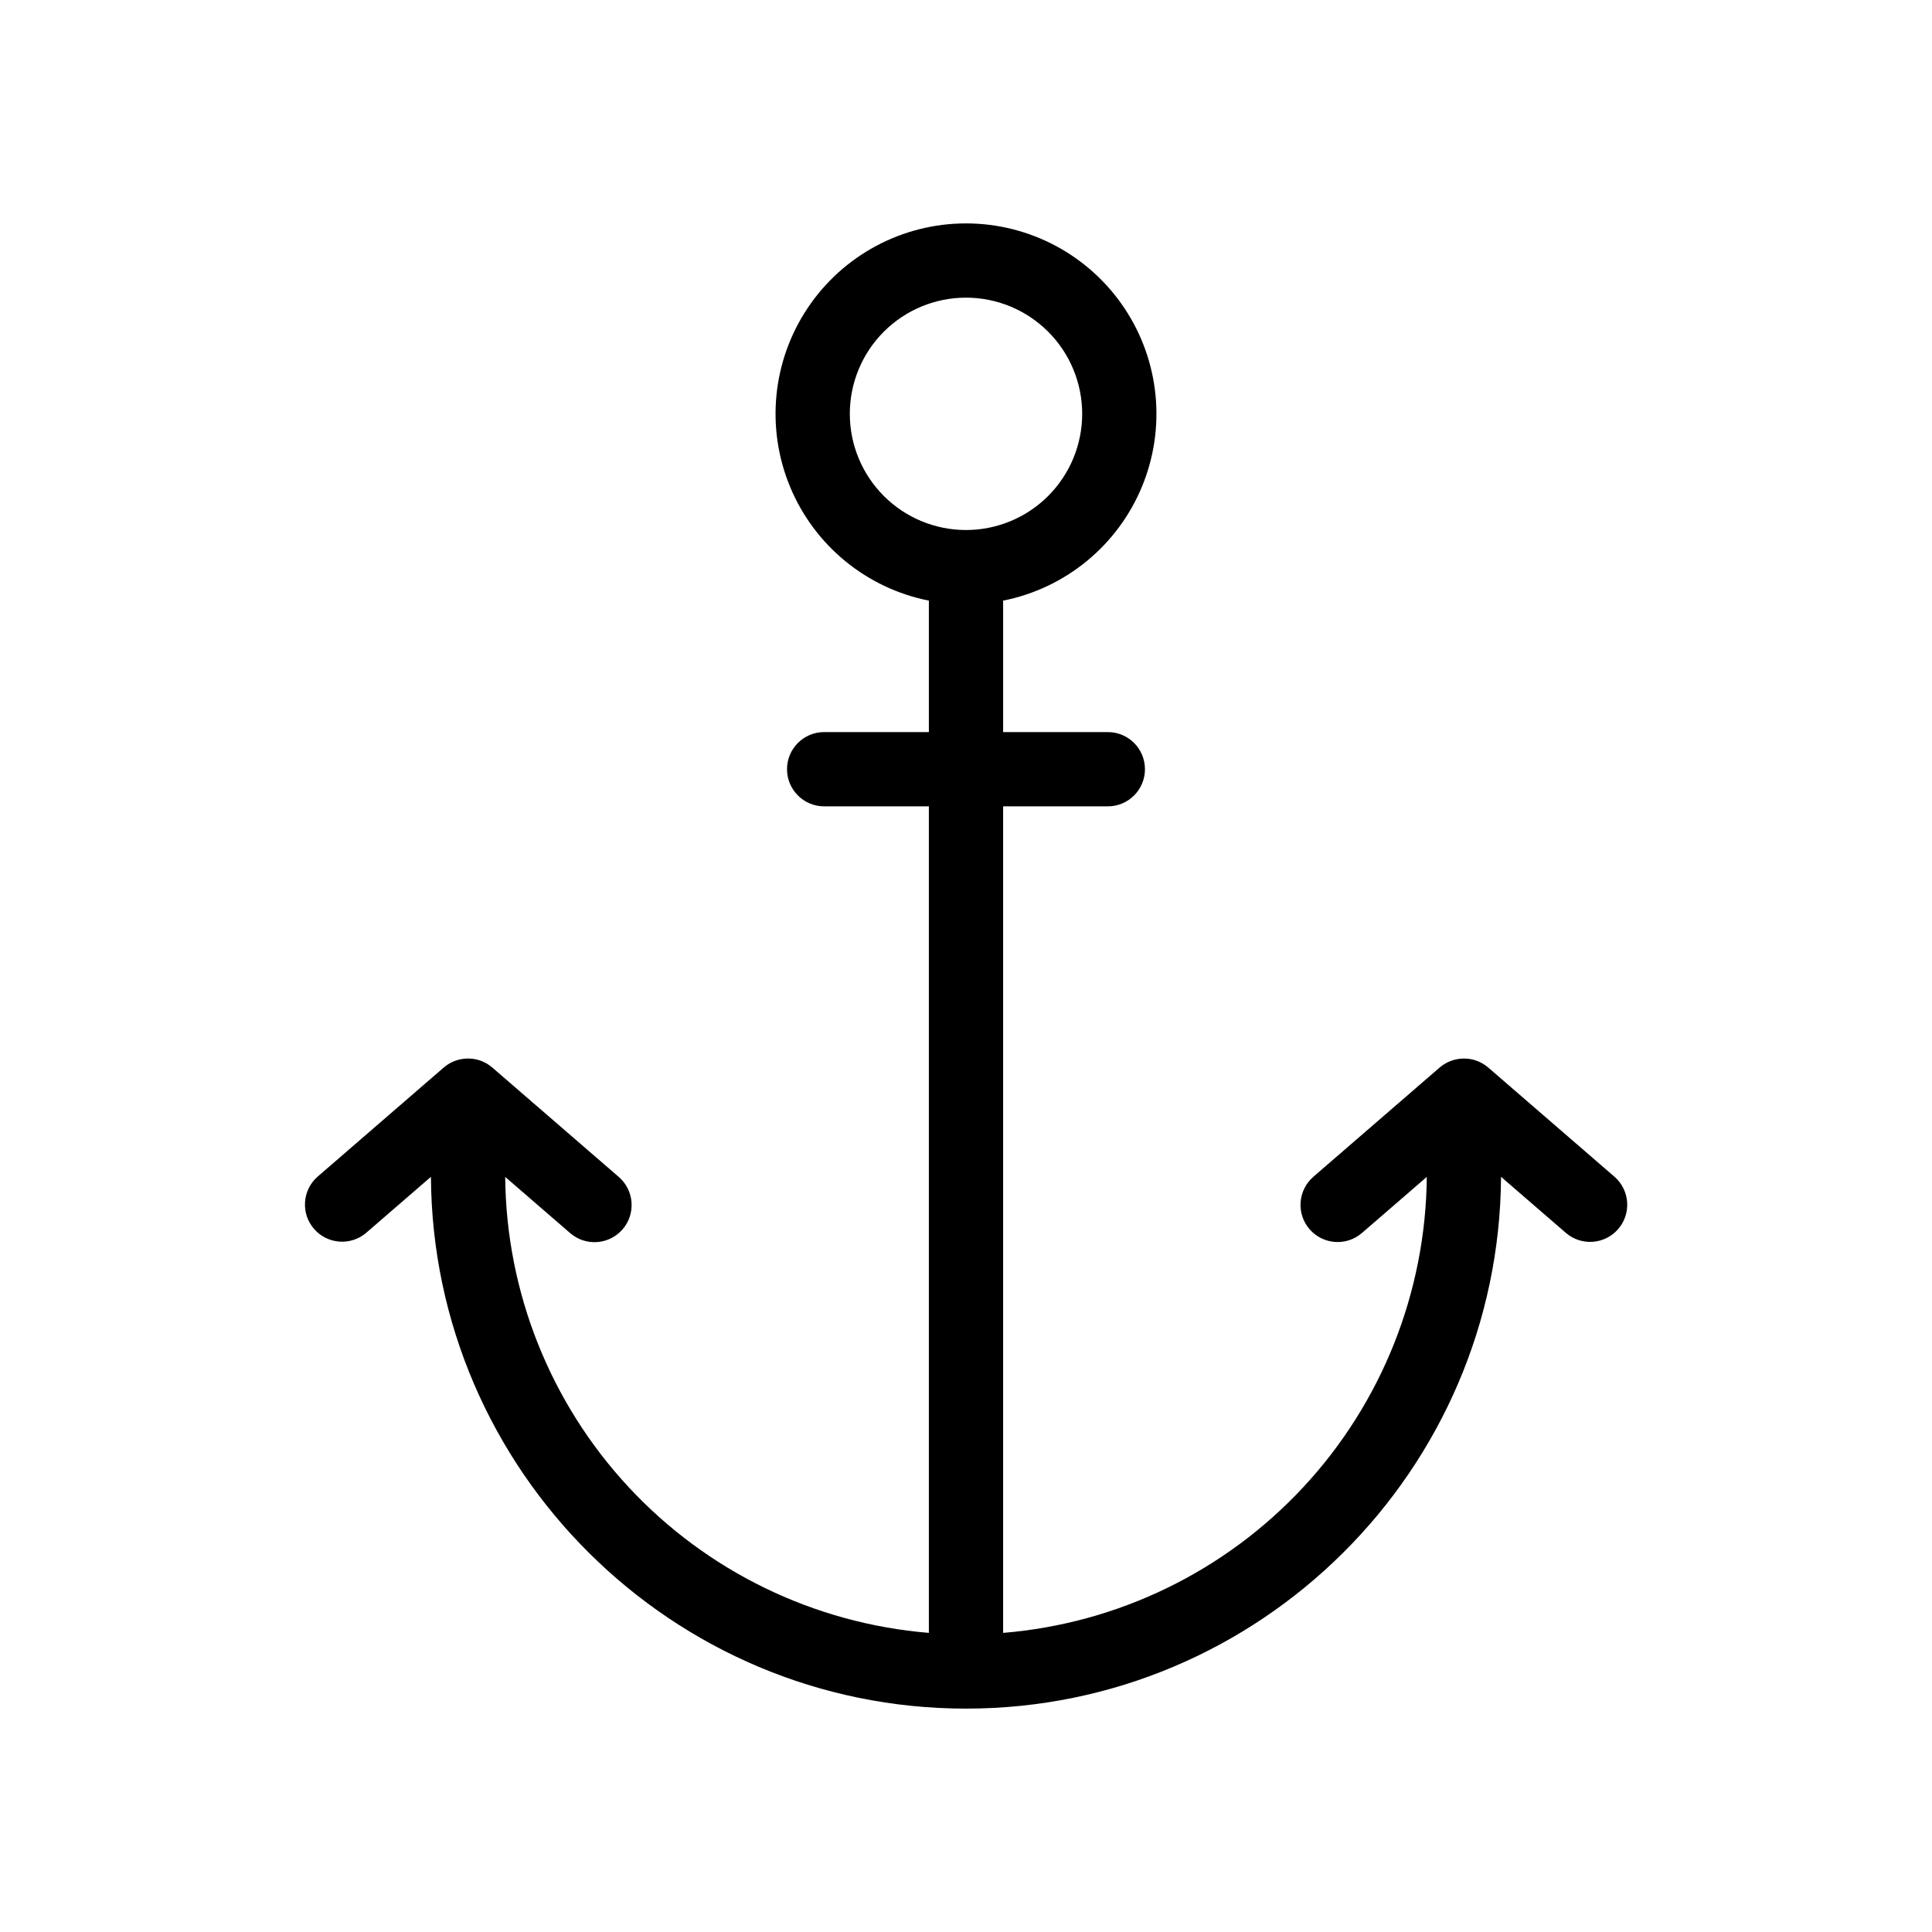 <?xml version="1.0" encoding="UTF-8"?>
<!-- Uploaded to: ICON Repo, www.svgrepo.com, Generator: ICON Repo Mixer Tools -->
<svg fill="#000000" width="800px" height="800px" version="1.1" viewBox="144 144 512 512" xmlns="http://www.w3.org/2000/svg">
 <path d="m571.88 455.87-33.473-28.953c-0.031-0.027-0.062-0.047-0.09-0.07-0.109-0.098-0.227-0.184-0.344-0.273-0.117-0.09-0.258-0.195-0.395-0.297-0.117-0.082-0.238-0.156-0.359-0.234-0.141-0.09-0.281-0.176-0.422-0.258-0.125-0.07-0.25-0.133-0.379-0.195-0.148-0.074-0.297-0.148-0.441-0.215-0.133-0.059-0.266-0.113-0.398-0.168-0.152-0.059-0.305-0.117-0.457-0.168-0.137-0.047-0.273-0.09-0.414-0.133-0.16-0.047-0.324-0.086-0.492-0.125-0.133-0.031-0.27-0.062-0.406-0.09-0.188-0.035-0.379-0.062-0.57-0.086-0.113-0.016-0.227-0.035-0.344-0.047v0.008c-0.621-0.059-1.25-0.059-1.871 0-0.117 0.012-0.234 0.031-0.352 0.047-0.188 0.023-0.375 0.051-0.559 0.086-0.141 0.027-0.277 0.059-0.414 0.09-0.16 0.039-0.32 0.078-0.477 0.121-0.145 0.043-0.281 0.086-0.422 0.133-0.141 0.047-0.297 0.105-0.445 0.164-0.152 0.059-0.273 0.109-0.41 0.172-0.137 0.059-0.289 0.137-0.434 0.207-0.145 0.074-0.262 0.133-0.387 0.203-0.125 0.07-0.277 0.164-0.414 0.25-0.137 0.086-0.246 0.156-0.367 0.238-0.121 0.082-0.258 0.191-0.387 0.289-0.125 0.098-0.234 0.18-0.348 0.273-0.031 0.027-0.062 0.047-0.09 0.07l-33.473 28.953 0.004 0.008c-1.977 1.707-3.188 4.129-3.375 6.734-0.188 2.602 0.664 5.172 2.375 7.148 3.555 4.109 9.77 4.555 13.879 1l17.184-14.859c-0.262 30.52-11.922 59.836-32.699 82.195-20.773 22.359-49.156 36.141-79.574 38.641v-219.04h27.75-0.004c5.438 0 9.84-4.406 9.84-9.84 0-5.438-4.402-9.84-9.84-9.84h-27.746v-34.836c16.531-3.285 30.332-14.609 36.785-30.184 6.453-15.57 4.703-33.34-4.66-47.355-9.367-14.016-25.109-22.43-41.965-22.43-16.859 0-32.602 8.414-41.965 22.43-9.367 14.016-11.113 31.785-4.664 47.355 6.453 15.574 20.254 26.898 36.789 30.184v34.836h-27.75c-5.434 0-9.84 4.402-9.84 9.84 0 5.434 4.406 9.84 9.84 9.84h27.75v219.04c-30.418-2.5-58.805-16.281-79.578-38.641-20.773-22.359-32.438-51.676-32.699-82.195l17.184 14.859c4.09 3.578 10.309 3.164 13.887-0.926 3.578-4.094 3.164-10.309-0.926-13.887l-0.086-0.074-33.473-28.953c-0.031-0.027-0.062-0.047-0.09-0.07-0.109-0.098-0.227-0.184-0.344-0.273-0.117-0.09-0.258-0.195-0.395-0.297-0.117-0.082-0.238-0.156-0.359-0.234-0.141-0.09-0.281-0.176-0.422-0.258-0.125-0.07-0.25-0.133-0.379-0.195-0.145-0.074-0.297-0.148-0.441-0.215-0.133-0.059-0.266-0.113-0.395-0.168-0.152-0.059-0.305-0.117-0.457-0.168-0.137-0.047-0.273-0.09-0.414-0.133-0.16-0.047-0.324-0.086-0.492-0.125-0.137-0.031-0.27-0.062-0.406-0.09-0.188-0.035-0.379-0.062-0.57-0.086-0.113-0.016-0.227-0.035-0.344-0.047l0.004 0.008c-0.621-0.059-1.25-0.059-1.871 0-0.117 0.012-0.234 0.031-0.352 0.047-0.188 0.023-0.375 0.051-0.559 0.086-0.141 0.027-0.277 0.059-0.414 0.09-0.16 0.039-0.32 0.078-0.477 0.121-0.141 0.043-0.281 0.086-0.422 0.133s-0.297 0.105-0.445 0.164c-0.152 0.059-0.273 0.109-0.41 0.172-0.133 0.059-0.289 0.137-0.434 0.207-0.145 0.074-0.262 0.133-0.387 0.203-0.141 0.078-0.277 0.164-0.414 0.25s-0.246 0.156-0.367 0.238c-0.121 0.082-0.258 0.191-0.387 0.297-0.129 0.105-0.234 0.18-0.348 0.273-0.031 0.027-0.062 0.047-0.09 0.07l-33.469 28.957c-4.023 3.574-4.426 9.719-0.906 13.789 3.523 4.07 9.66 4.559 13.781 1.094l17.207-14.883c0.473 77.789 63.895 140.93 141.8 140.93 77.898 0 141.32-63.141 141.79-140.93l17.211 14.883c4.113 3.516 10.293 3.051 13.836-1.043 3.539-4.094 3.109-10.277-0.961-13.844zm-202.67-202.2c0-8.168 3.242-15.996 9.016-21.773 5.773-5.773 13.605-9.016 21.773-9.016 8.164 0 15.996 3.246 21.77 9.02 5.773 5.773 9.02 13.605 9.02 21.77 0 8.168-3.246 15.996-9.02 21.773-5.773 5.773-13.605 9.016-21.77 9.016-8.168 0-16-3.242-21.773-9.016-5.773-5.777-9.02-13.609-9.016-21.773z"/>
</svg>